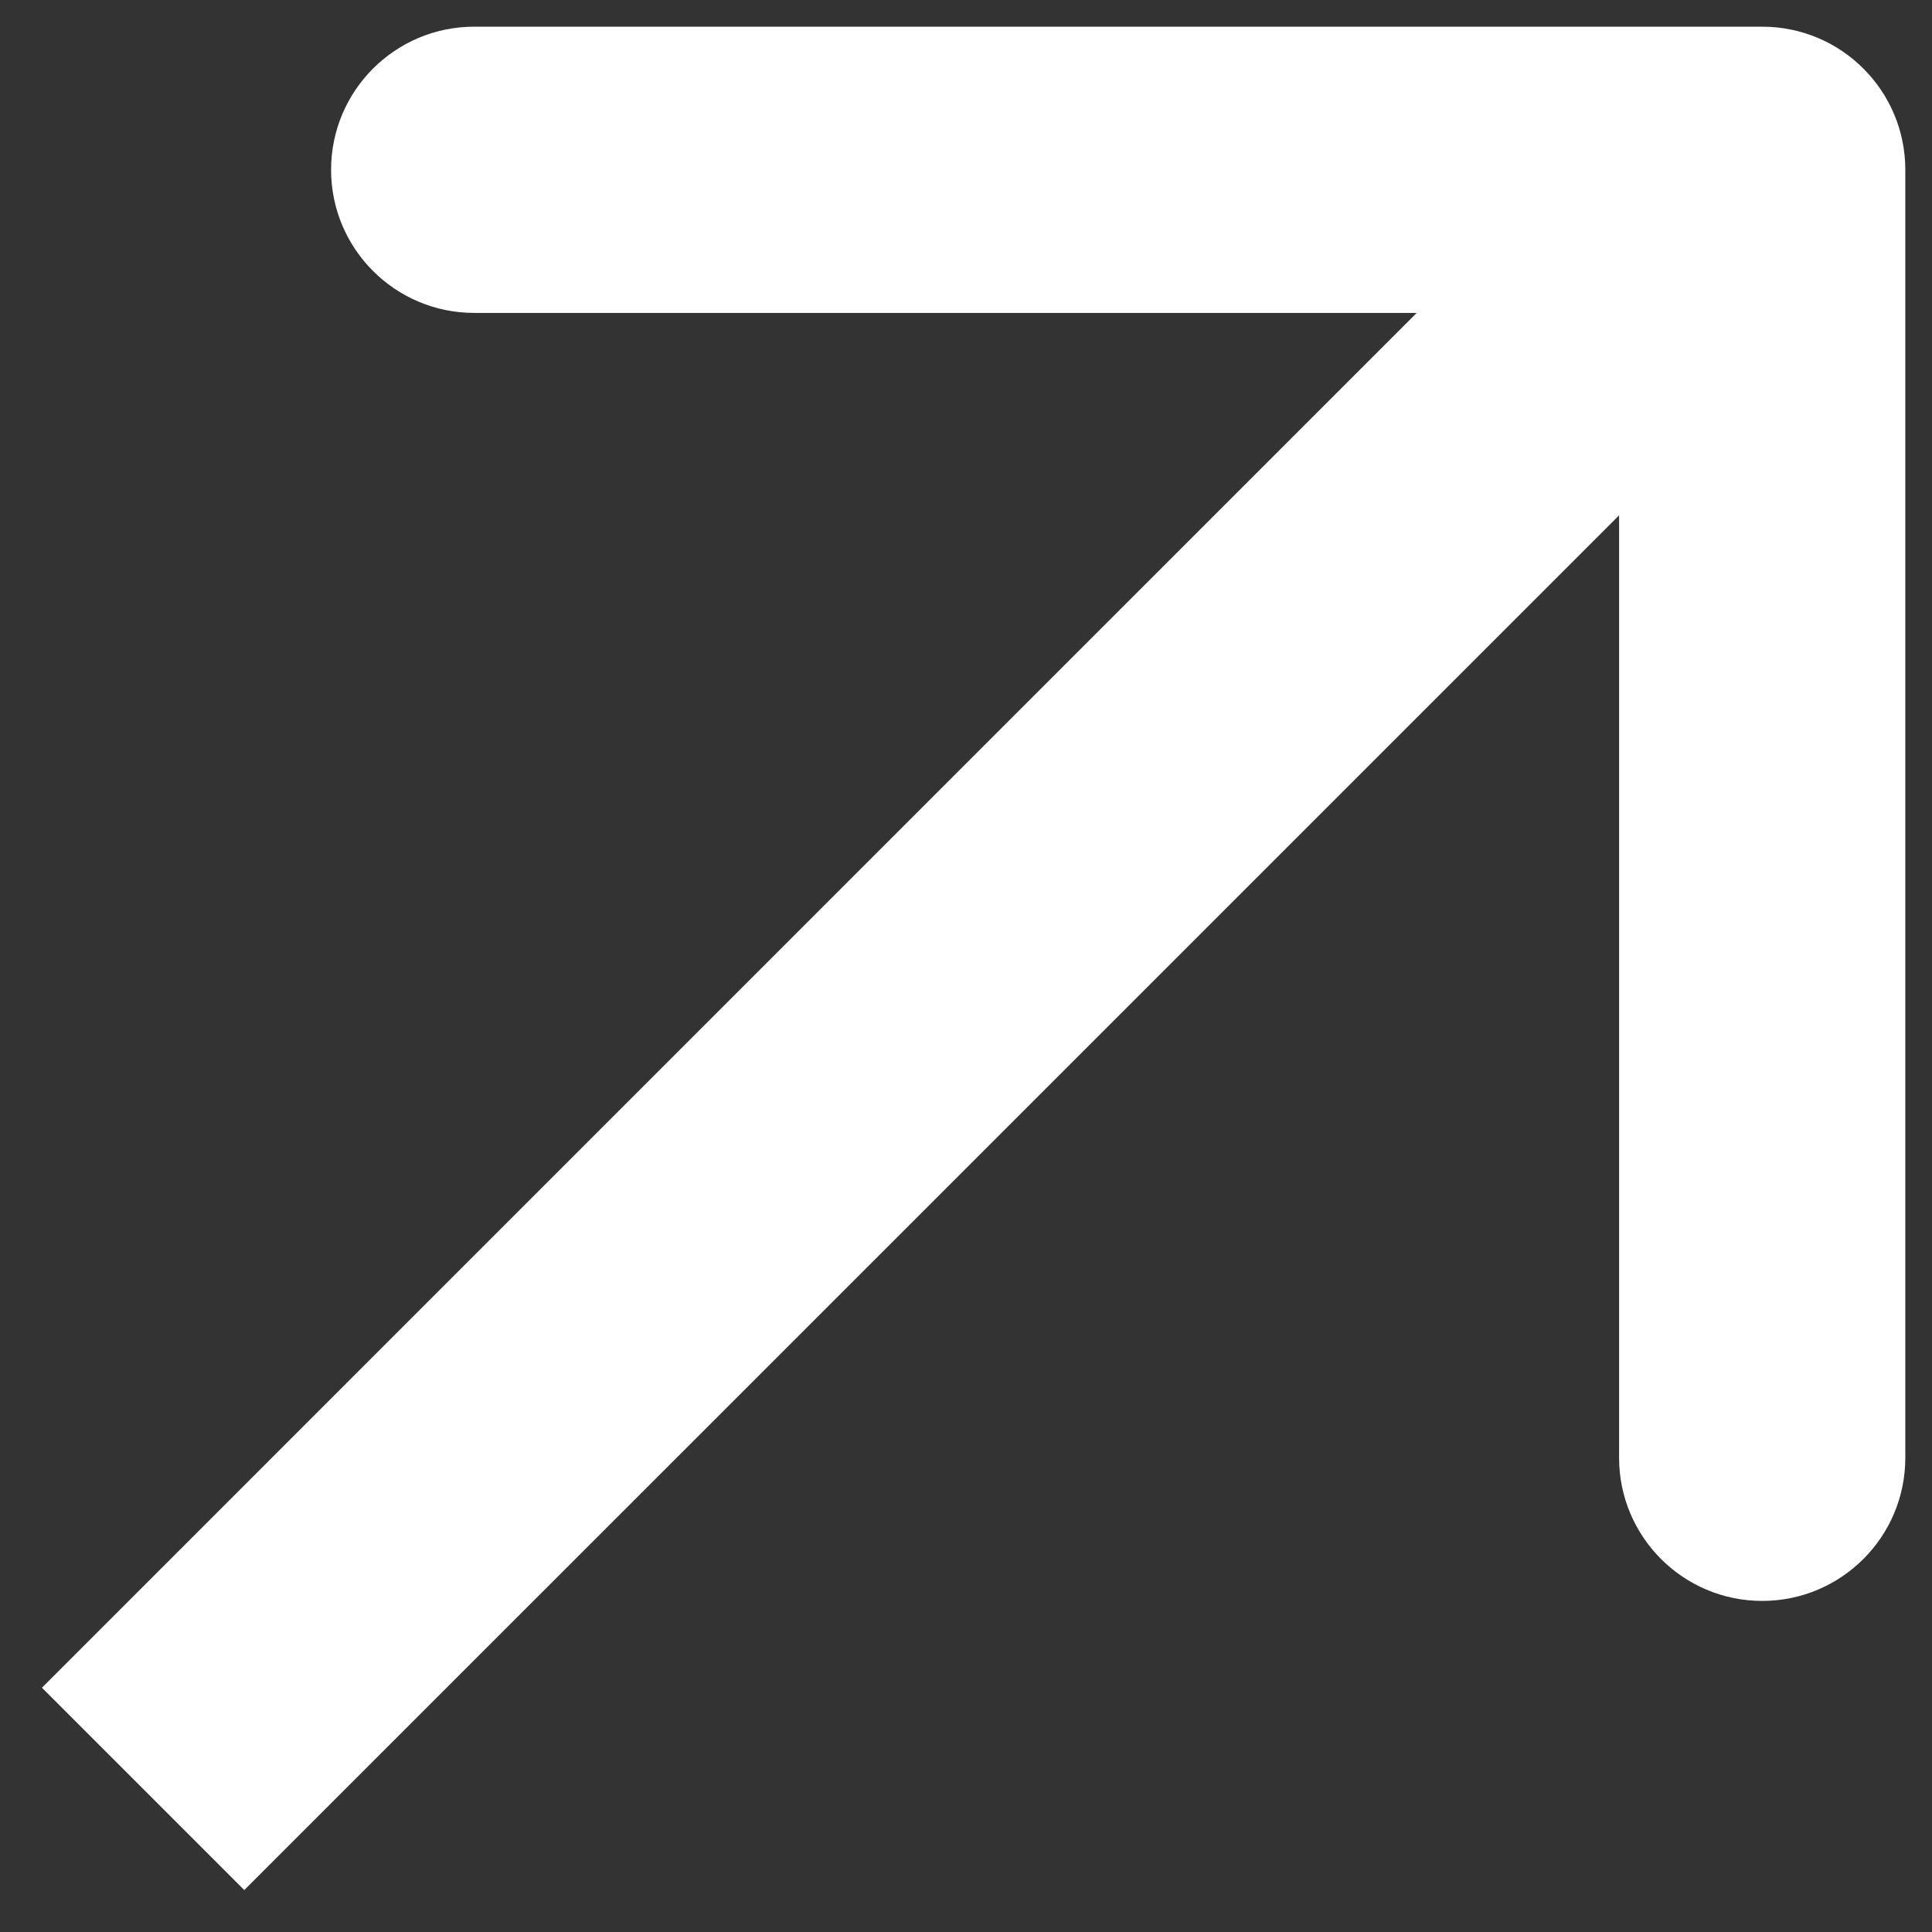 <?xml version="1.0" encoding="UTF-8"?> <svg xmlns="http://www.w3.org/2000/svg" width="27" height="27" viewBox="0 0 27 27" fill="none"><rect x="0" y="0" width="27" height="27" fill="#333333" stroke="none"/><path d="M26.627 2.373C26.627 1.268 25.732 0.373 24.627 0.373L6.627 0.373C5.523 0.373 4.627 1.268 4.627 2.373C4.627 3.477 5.523 4.373 6.627 4.373L22.627 4.373L22.627 20.373C22.627 21.477 23.523 22.373 24.627 22.373C25.732 22.373 26.627 21.477 26.627 20.373L26.627 2.373ZM3.414 26.414L26.042 3.787L23.213 0.958L0.586 23.586L3.414 26.414Z" fill="white"></path></svg> 
